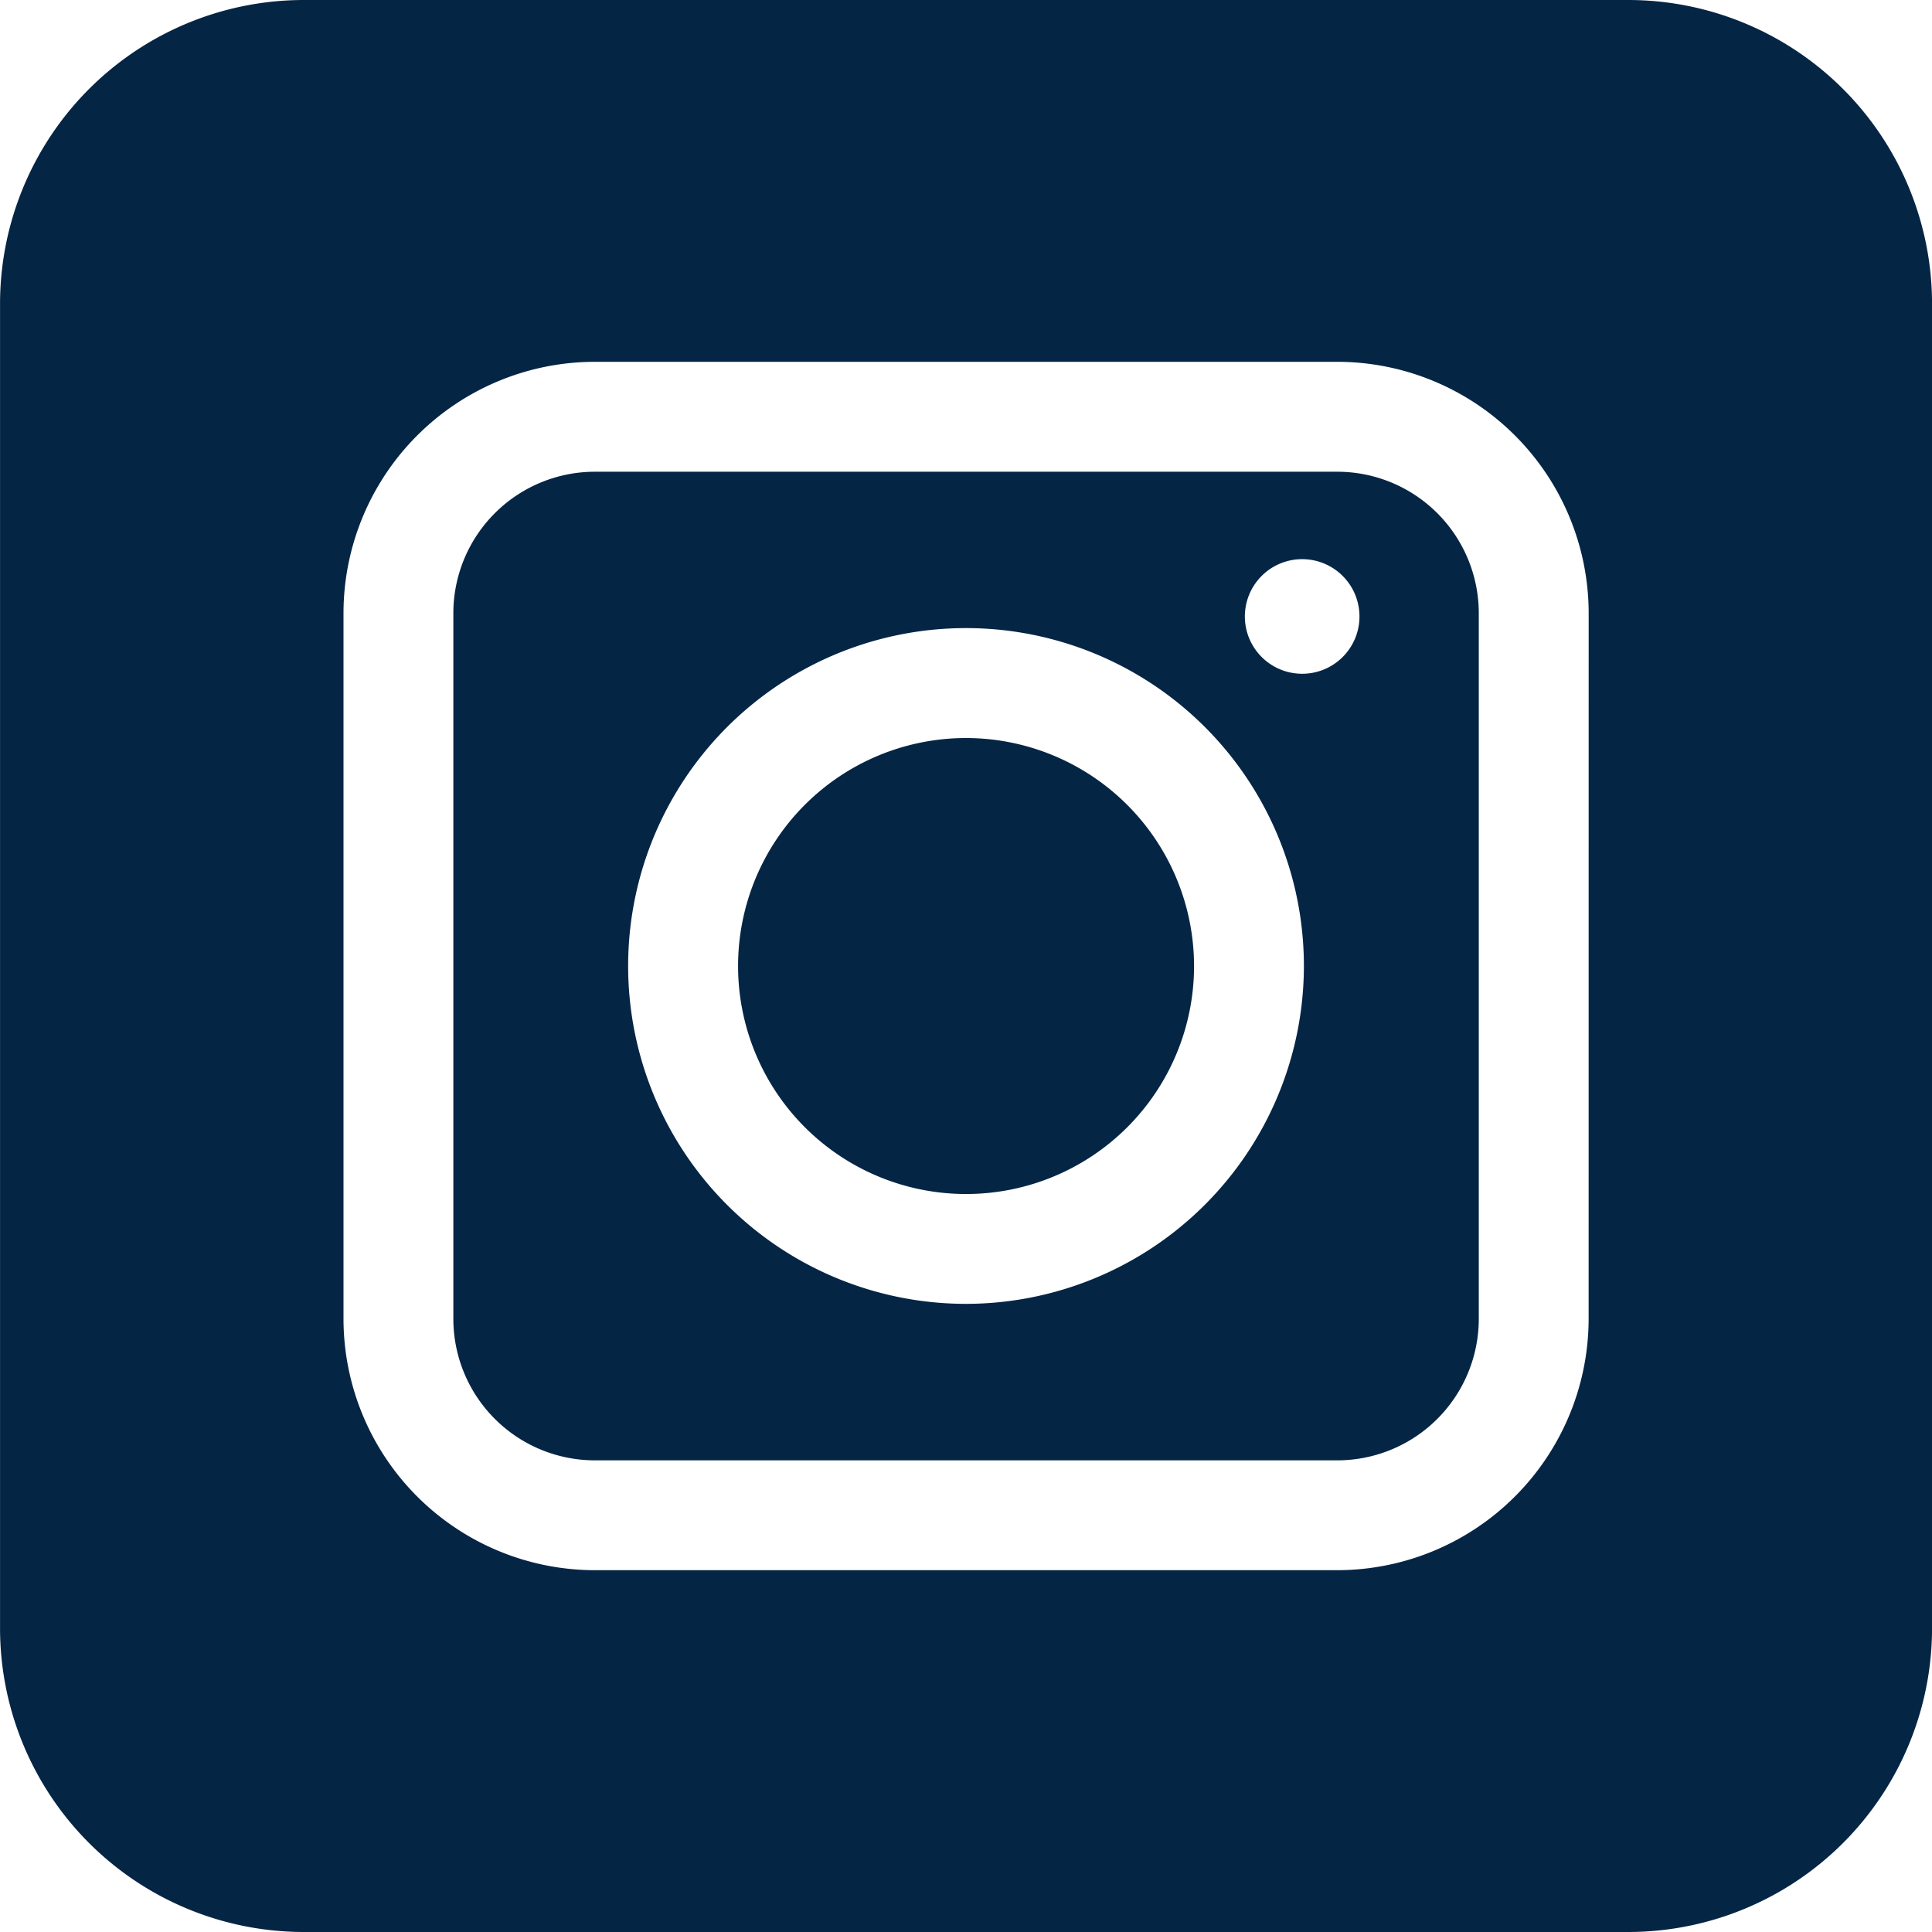 <?xml version="1.0" encoding="UTF-8"?> <svg xmlns="http://www.w3.org/2000/svg" width="44.641" height="44.641" viewBox="0 0 44.641 44.641"><g id="SM-Instagram" transform="translate(22.321 22.32)"><g id="SM-Instagram-2" data-name="SM-Instagram" transform="translate(-22.32 -22.32)"><g id="Group_531" data-name="Group 531"><path id="Path_1394" data-name="Path 1394" d="M37.641,0H7A7.021,7.021,0,0,0,0,7V37.641a7.021,7.021,0,0,0,7,7H37.641a7.021,7.021,0,0,0,7-7V7A7.021,7.021,0,0,0,37.641,0Zm-.935,30.474A5.814,5.814,0,0,1,30.9,36.281H13.742a5.813,5.813,0,0,1-5.806-5.807V14.167A5.813,5.813,0,0,1,13.742,8.36H30.9a5.814,5.814,0,0,1,5.807,5.807Z" fill="#052545"></path><path id="Path_1395" data-name="Path 1395" d="M22.32,17.053a5.268,5.268,0,1,0,5.269,5.268A5.273,5.273,0,0,0,22.32,17.053Z" fill="#052545"></path><path id="Path_1396" data-name="Path 1396" d="M30.9,10.9H13.742a3.272,3.272,0,0,0-3.268,3.268V30.474a3.272,3.272,0,0,0,3.268,3.269H30.9a3.271,3.271,0,0,0,3.268-3.269V14.167A3.271,3.271,0,0,0,30.9,10.9ZM22.32,30.127a7.807,7.807,0,1,1,7.807-7.806A7.815,7.815,0,0,1,22.32,30.127Zm7.768-14.559a1.324,1.324,0,1,1,1.323-1.323A1.323,1.323,0,0,1,30.088,15.568Z" fill="#052545"></path></g></g></g></svg> 